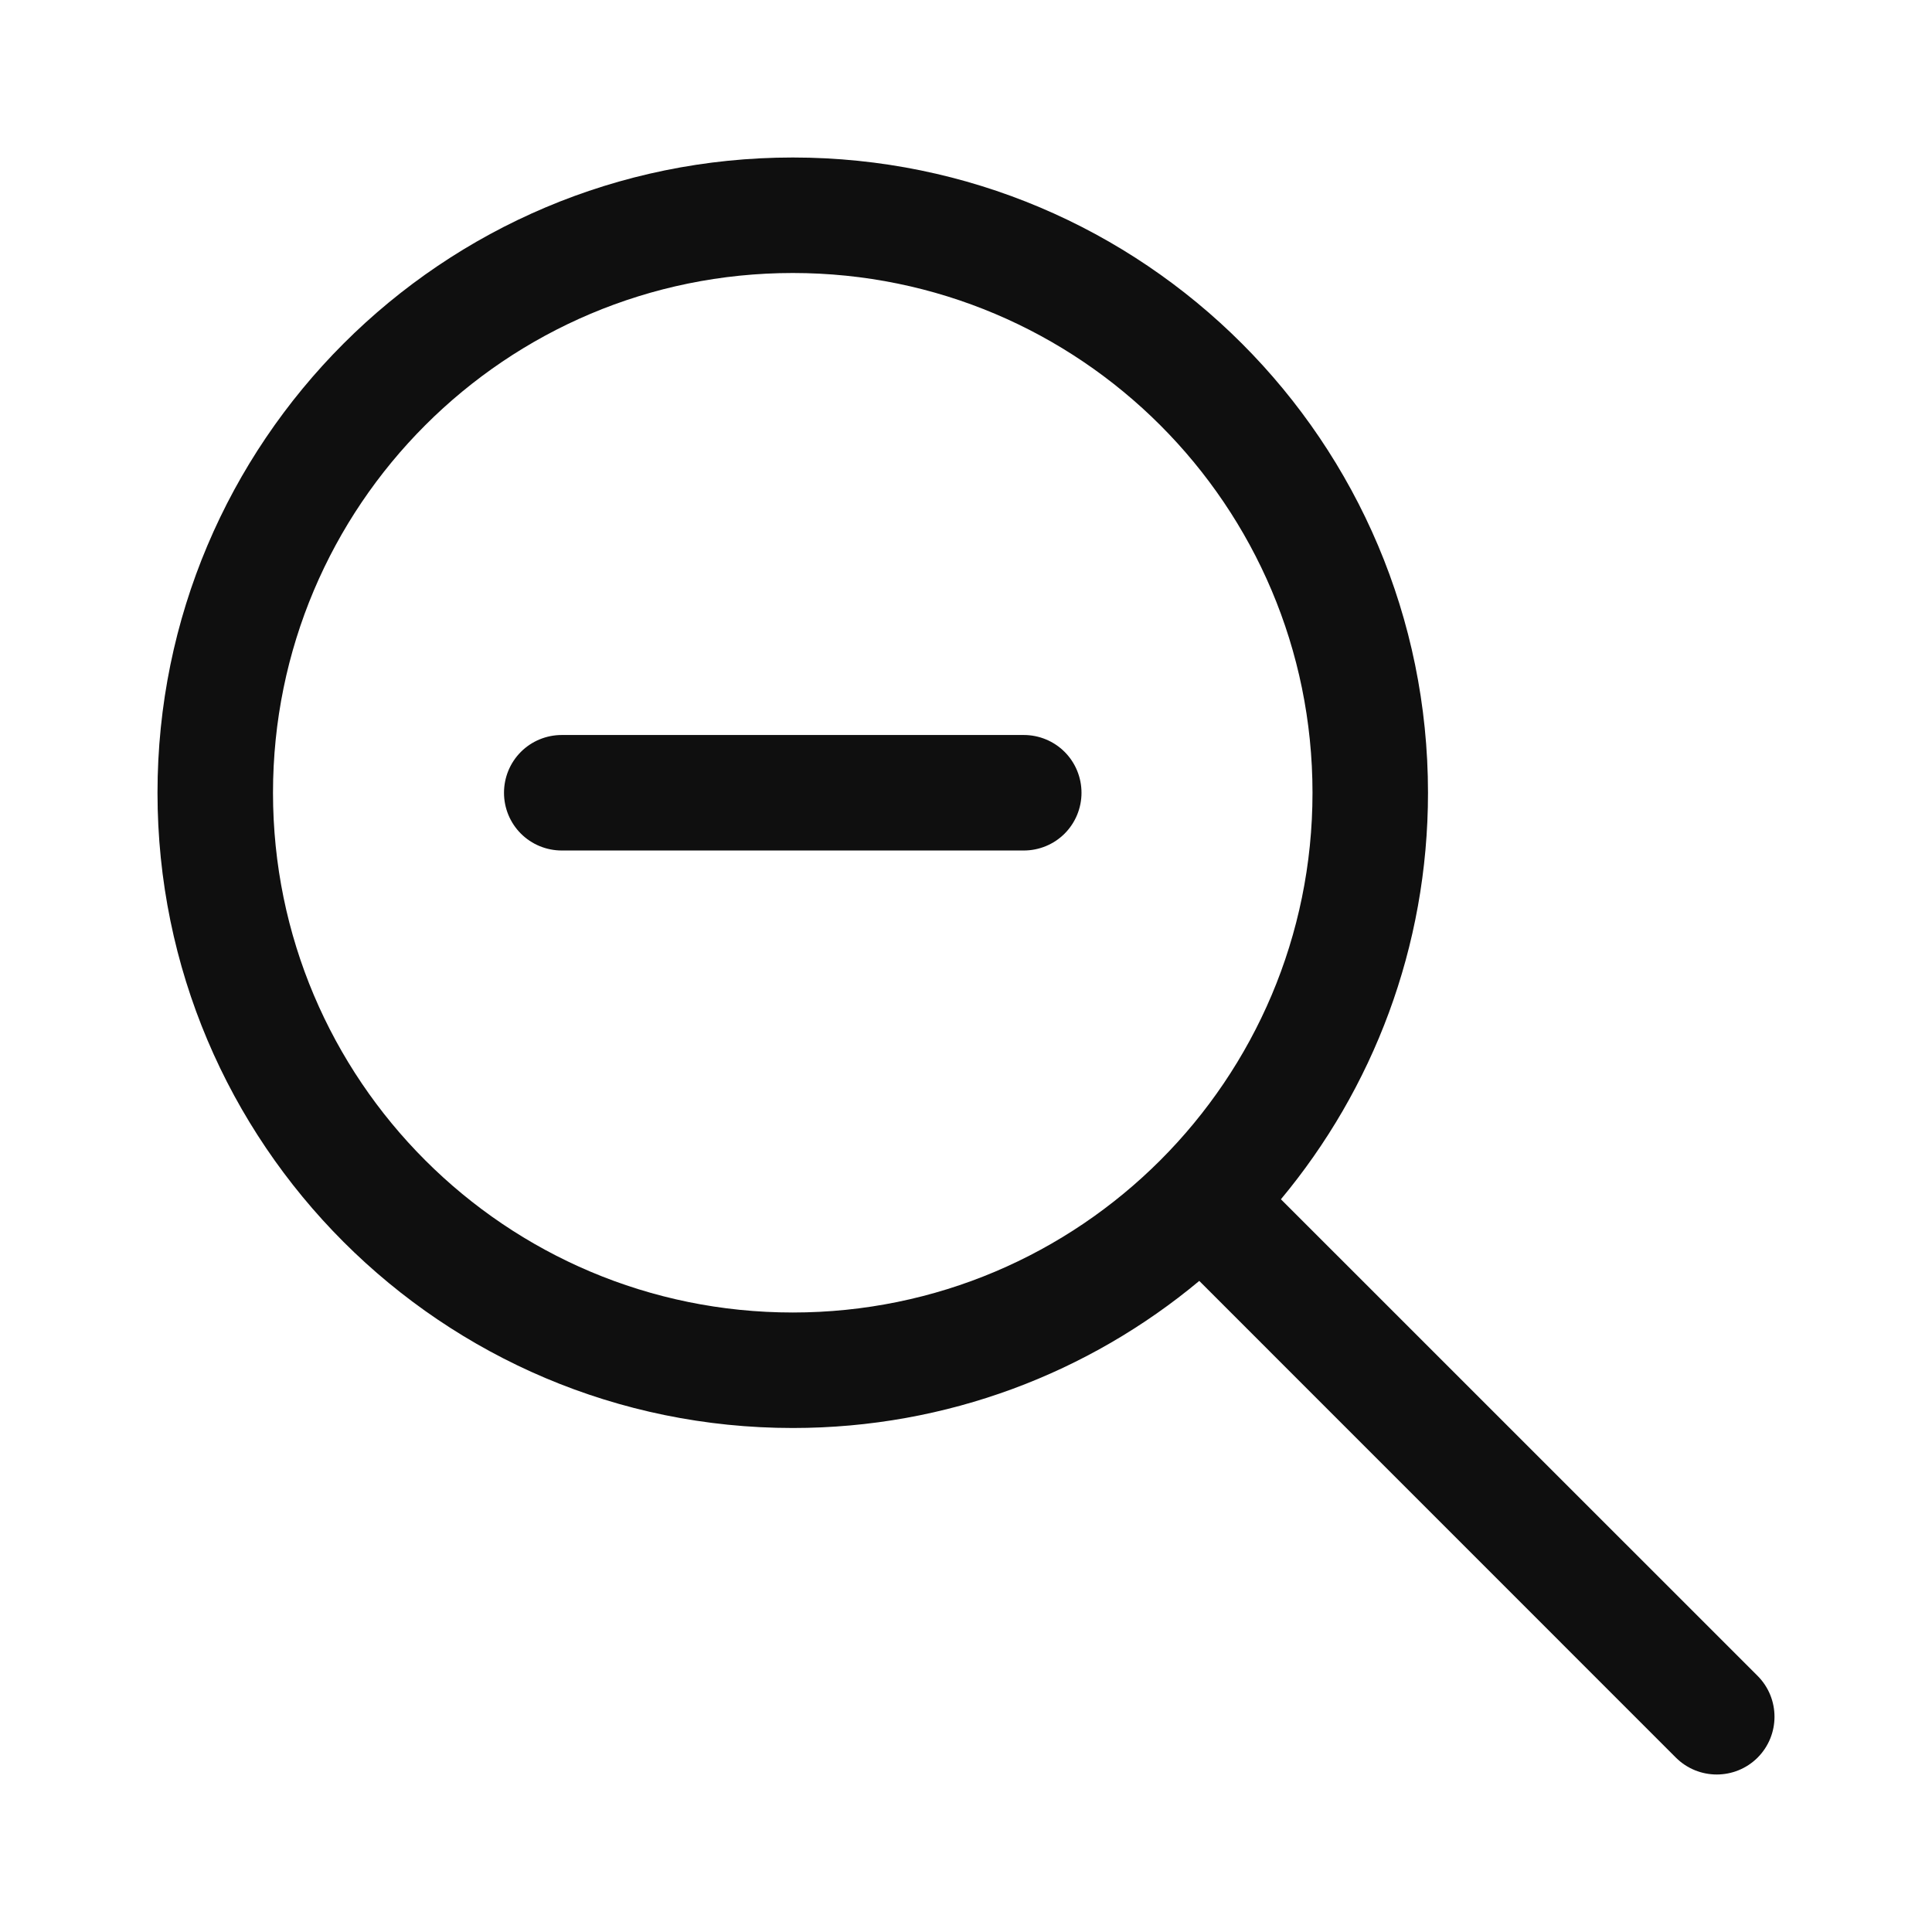 <svg width="23" height="23" viewBox="0 0 23 23" fill="none" xmlns="http://www.w3.org/2000/svg">
<path d="M12.188 8.75H6.688C6.505 8.75 6.33 8.822 6.201 8.951C6.072 9.08 6 9.255 6 9.438C6 9.62 6.072 9.795 6.201 9.924C6.33 10.053 6.505 10.125 6.688 10.125H12.188C12.37 10.125 12.545 10.053 12.674 9.924C12.803 9.795 12.875 9.62 12.875 9.438C12.875 9.255 12.803 9.08 12.674 8.951C12.545 8.822 12.37 8.75 12.188 8.75Z" fill="#0F0F0F"/>
<path d="M9.438 1.875C5.261 1.875 1.875 5.261 1.875 9.438C1.875 13.614 5.261 17 9.438 17C11.278 17 12.966 16.342 14.277 15.249L19.951 20.924C20.22 21.192 20.655 21.192 20.924 20.924C21.192 20.655 21.192 20.22 20.924 19.951L15.249 14.277C16.342 12.965 17 11.278 17 9.438C17 5.261 13.614 1.875 9.438 1.875ZM3.25 9.438C3.25 6.02 6.02 3.25 9.438 3.25C12.855 3.25 15.625 6.02 15.625 9.438C15.625 12.855 12.855 15.625 9.438 15.625C6.02 15.625 3.25 12.855 3.25 9.438Z" fill="#0F0F0F"/>
</svg>
